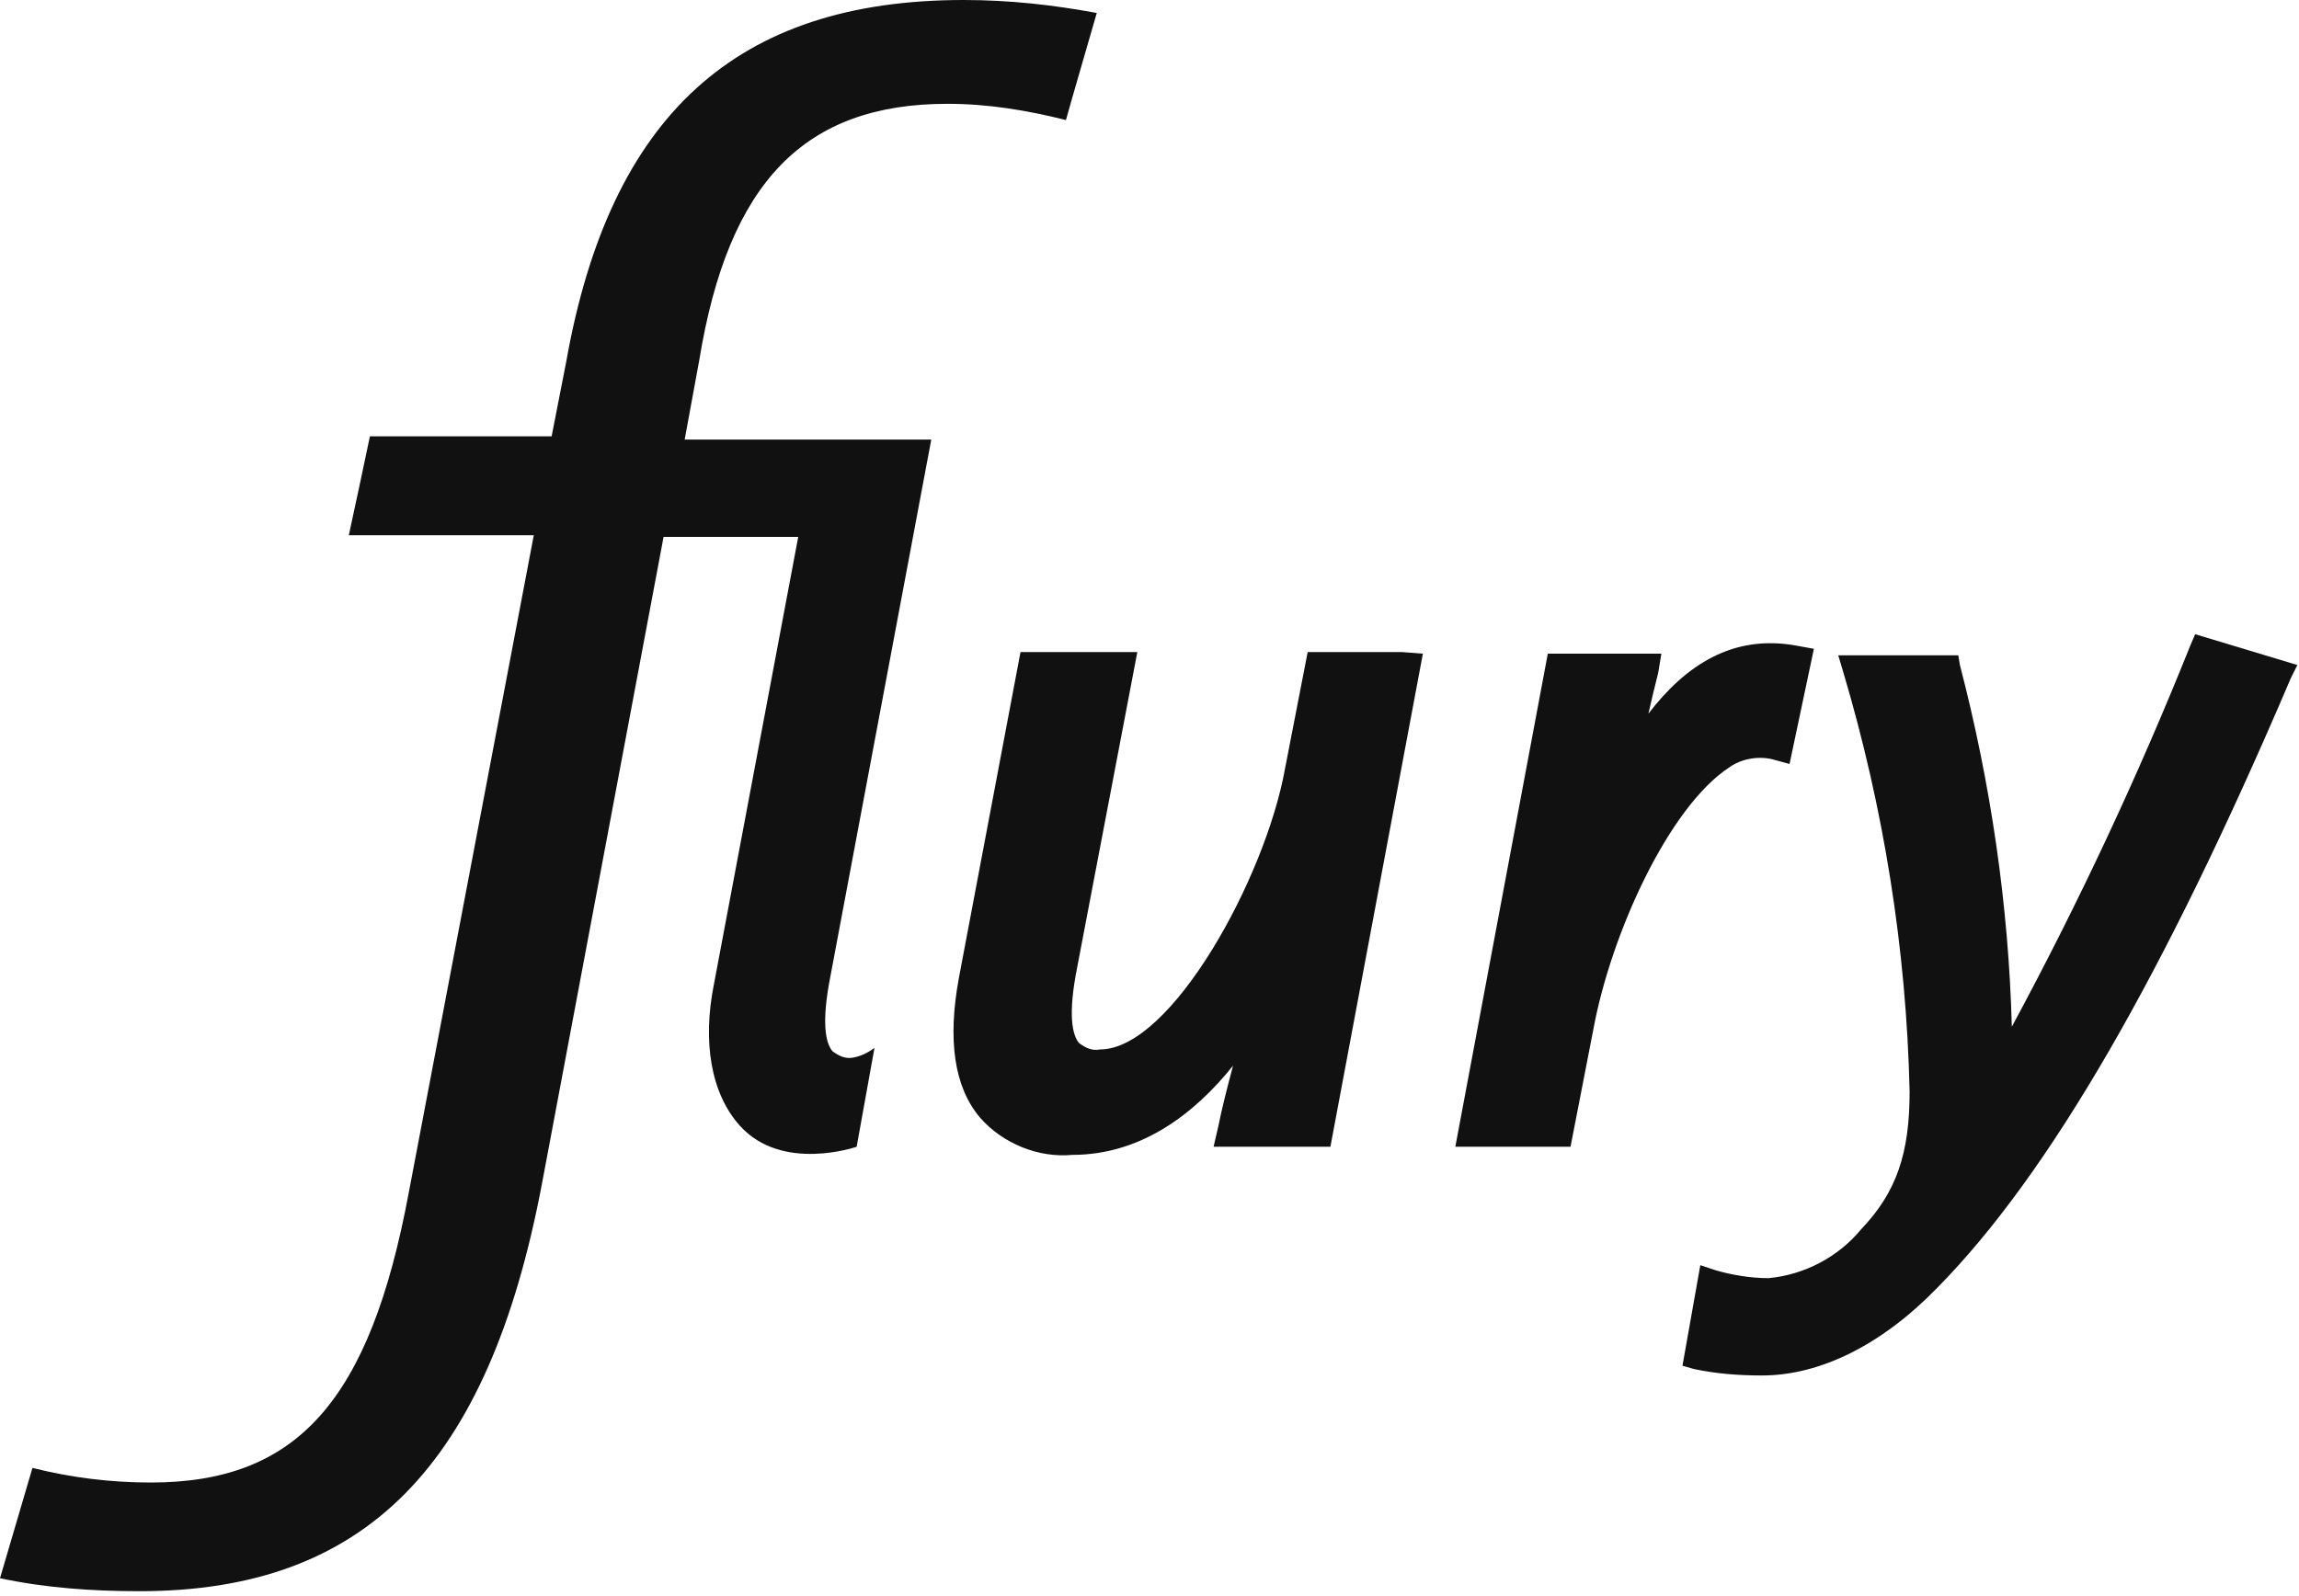 <?xml version="1.0" encoding="utf-8"?>
<!-- Generator: Adobe Adobe Illustrator 29.2.0, SVG Export Plug-In . SVG Version: 6.00 Build 0)  -->
<svg version="1.1" id="uuid-8cf54b74-645c-4163-bd2d-26f580e67b0f"
	 xmlns="http://www.w3.org/2000/svg" xmlns:xlink="http://www.w3.org/1999/xlink" x="0px" y="0px" viewBox="0 0 141.7 98.4"
	 style="enable-background:new 0 0 141.7 98.4;" xml:space="preserve">
<style type="text/css">
	.st0{fill:#111111;}
</style>
<path class="st0" d="M86.4,40.2h-5.8l-1.4,7.2c-1.2,6.7-7,17.3-11.4,17.3c-0.5,0.1-0.9-0.1-1.3-0.4c-0.4-0.5-0.7-1.7-0.1-4.7
	l3.7-19.4h-7.2l-3.8,20.1c-0.7,3.8-0.3,6.7,1.3,8.6c1.4,1.6,3.6,2.5,5.7,2.3c4.2,0,7.5-2.5,9.9-5.5c-0.4,1.5-0.7,2.7-0.9,3.7
	l-0.3,1.3H82l5.7-30.4L86.4,40.2L86.4,40.2z"/>
<path class="st0" d="M101.6,44c0.2-0.9,0.4-1.7,0.6-2.5l0.2-1.2h-7l-5.7,30.4h7.1l1.4-7.2c1.1-6,4.7-13.8,8.4-16.2
	c0.7-0.5,1.7-0.7,2.6-0.5l1.1,0.3l1.5-7.1l-1.1-0.2C106.8,39.1,103.9,41,101.6,44"/>
<path class="st0" d="M135,39.8c-3.2,8-6.9,15.9-11,23.5c-0.2-7.5-1.3-15-3.2-22.3l-0.1-0.6h-7.4l0.3,1c2.5,8.4,3.9,17.1,4.1,25.9
	c0,3.8-0.8,6.2-3,8.5c-1.4,1.7-3.5,2.8-5.7,3c-1.1,0-2.3-0.2-3.3-0.5l-0.9-0.3l-1.1,6.2l0.7,0.2c1.4,0.3,2.8,0.4,4.2,0.4
	c3.6,0,7.4-1.9,10.8-5.4c6.9-7,14-19.3,21.8-37.6l0.4-0.8l-6.3-1.9L135,39.8L135,39.8z"/>
<path class="st0" d="M58.4,6.4c2.5,0,4.9,0.4,7.3,1c0.3-1.1,1.5-5.2,1.9-6.6C64.9,0.3,62.2,0,59.4,0c-14,0-21.8,7.1-24.5,22.3
	L34,26.9H22.8c-0.2,1-1,4.7-1.3,6.1h11.4l-7.7,40.5c-2.4,12.9-6.9,17.9-15.9,17.9c-2.5,0-4.9-0.3-7.3-0.9l-2,6.8
	c2.8,0.6,5.7,0.8,8.6,0.8c13.9,0,21.5-7.7,24.8-25.1l7.5-39.9h8.3L44,60.7c-0.7,3.5-0.2,6.7,1.6,8.7c2.6,2.9,7.2,1.3,7.2,1.3
	l1.1-6.1c-0.4,0.3-0.8,0.5-1.3,0.6c-0.5,0.1-0.9-0.1-1.3-0.4c-0.4-0.5-0.7-1.7-0.1-4.7l6.2-33H42.2l0.9-4.9
	C44.9,11.2,49.6,6.4,58.4,6.4"/>
</svg>

